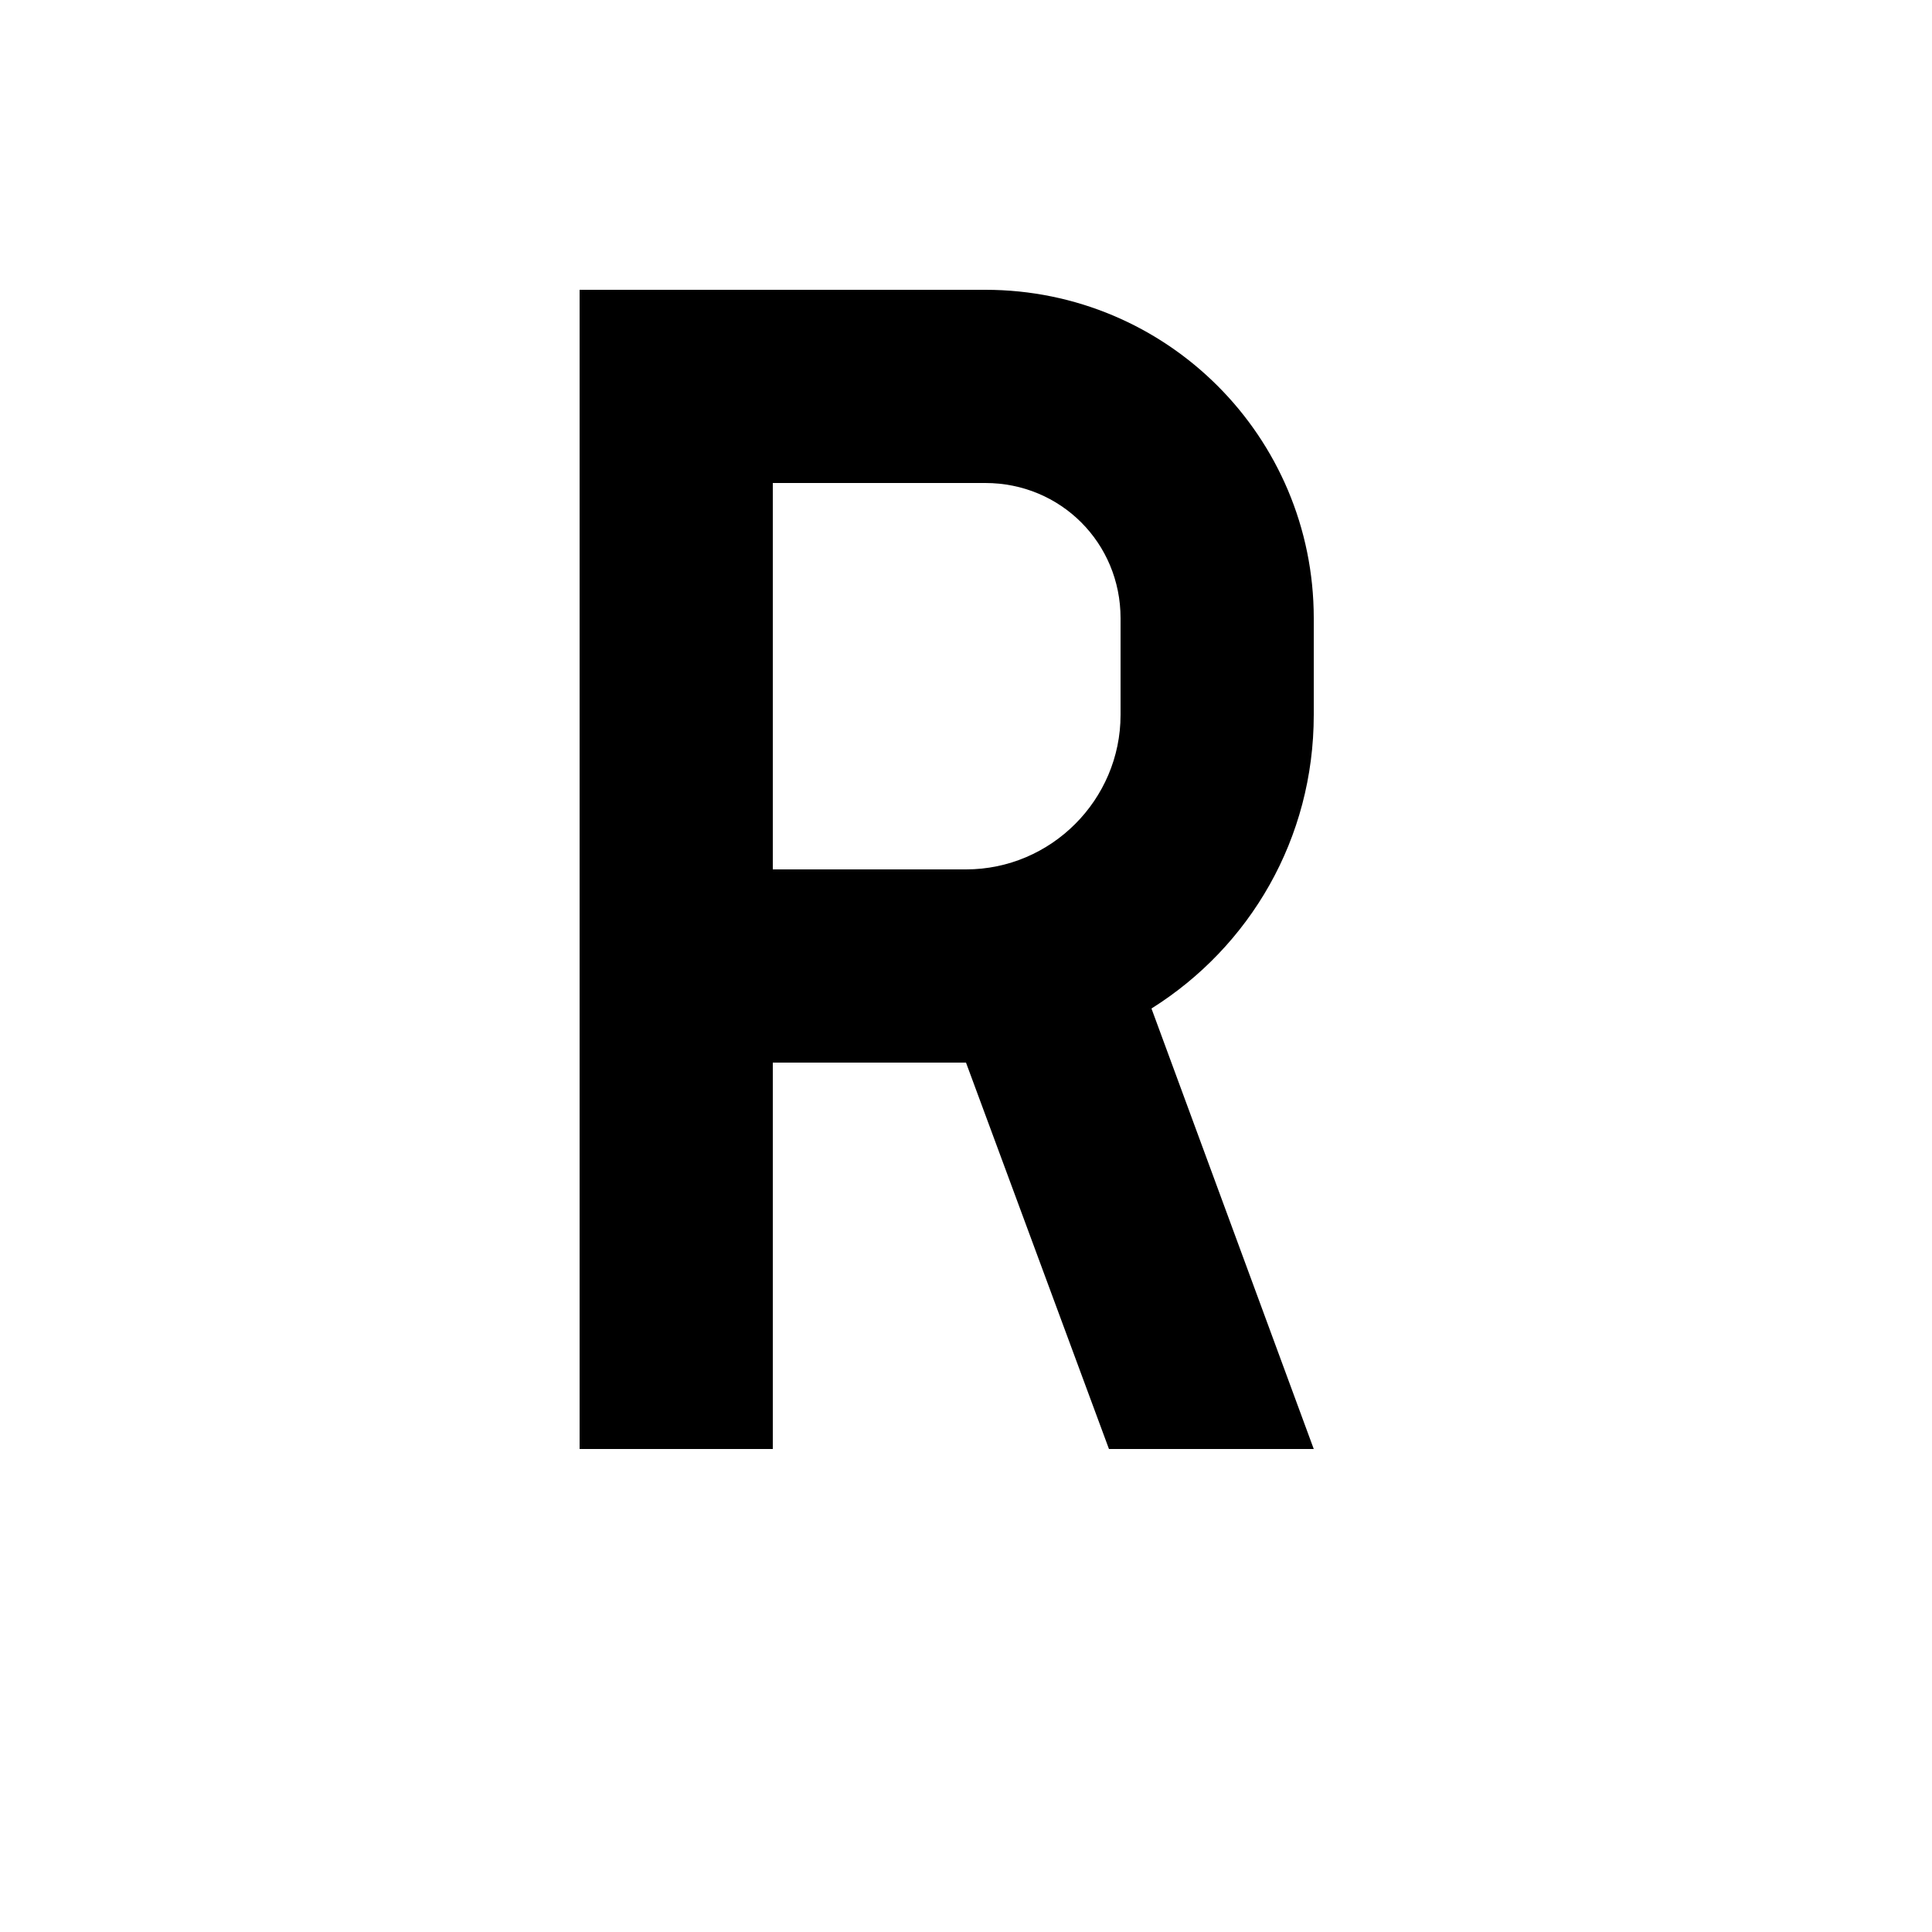 <?xml version="1.0" encoding="UTF-8"?><svg xmlns="http://www.w3.org/2000/svg" width="1024" height="1024" viewBox="0 0 1 1.0"><title>upper-r</title><path id="character-upper-r" fill-rule="evenodd" d="M .58,.37 C .58,.414 .544,.45 .5,.45 L .4,.45 L .4,.25 L .51,.25 C .549,.25 .58,.281 .58,.32 L .58,.37 zM .596,.522 C .647,.49 .68,.434 .68,.37 L .68,.32 C .68,.226 .604,.15 .51,.15 L .3,.15 L .3,.75 L .4,.75 L .4,.55 L .5,.55 L .574,.75 L .68,.75 L .596,.522 z" /></svg>